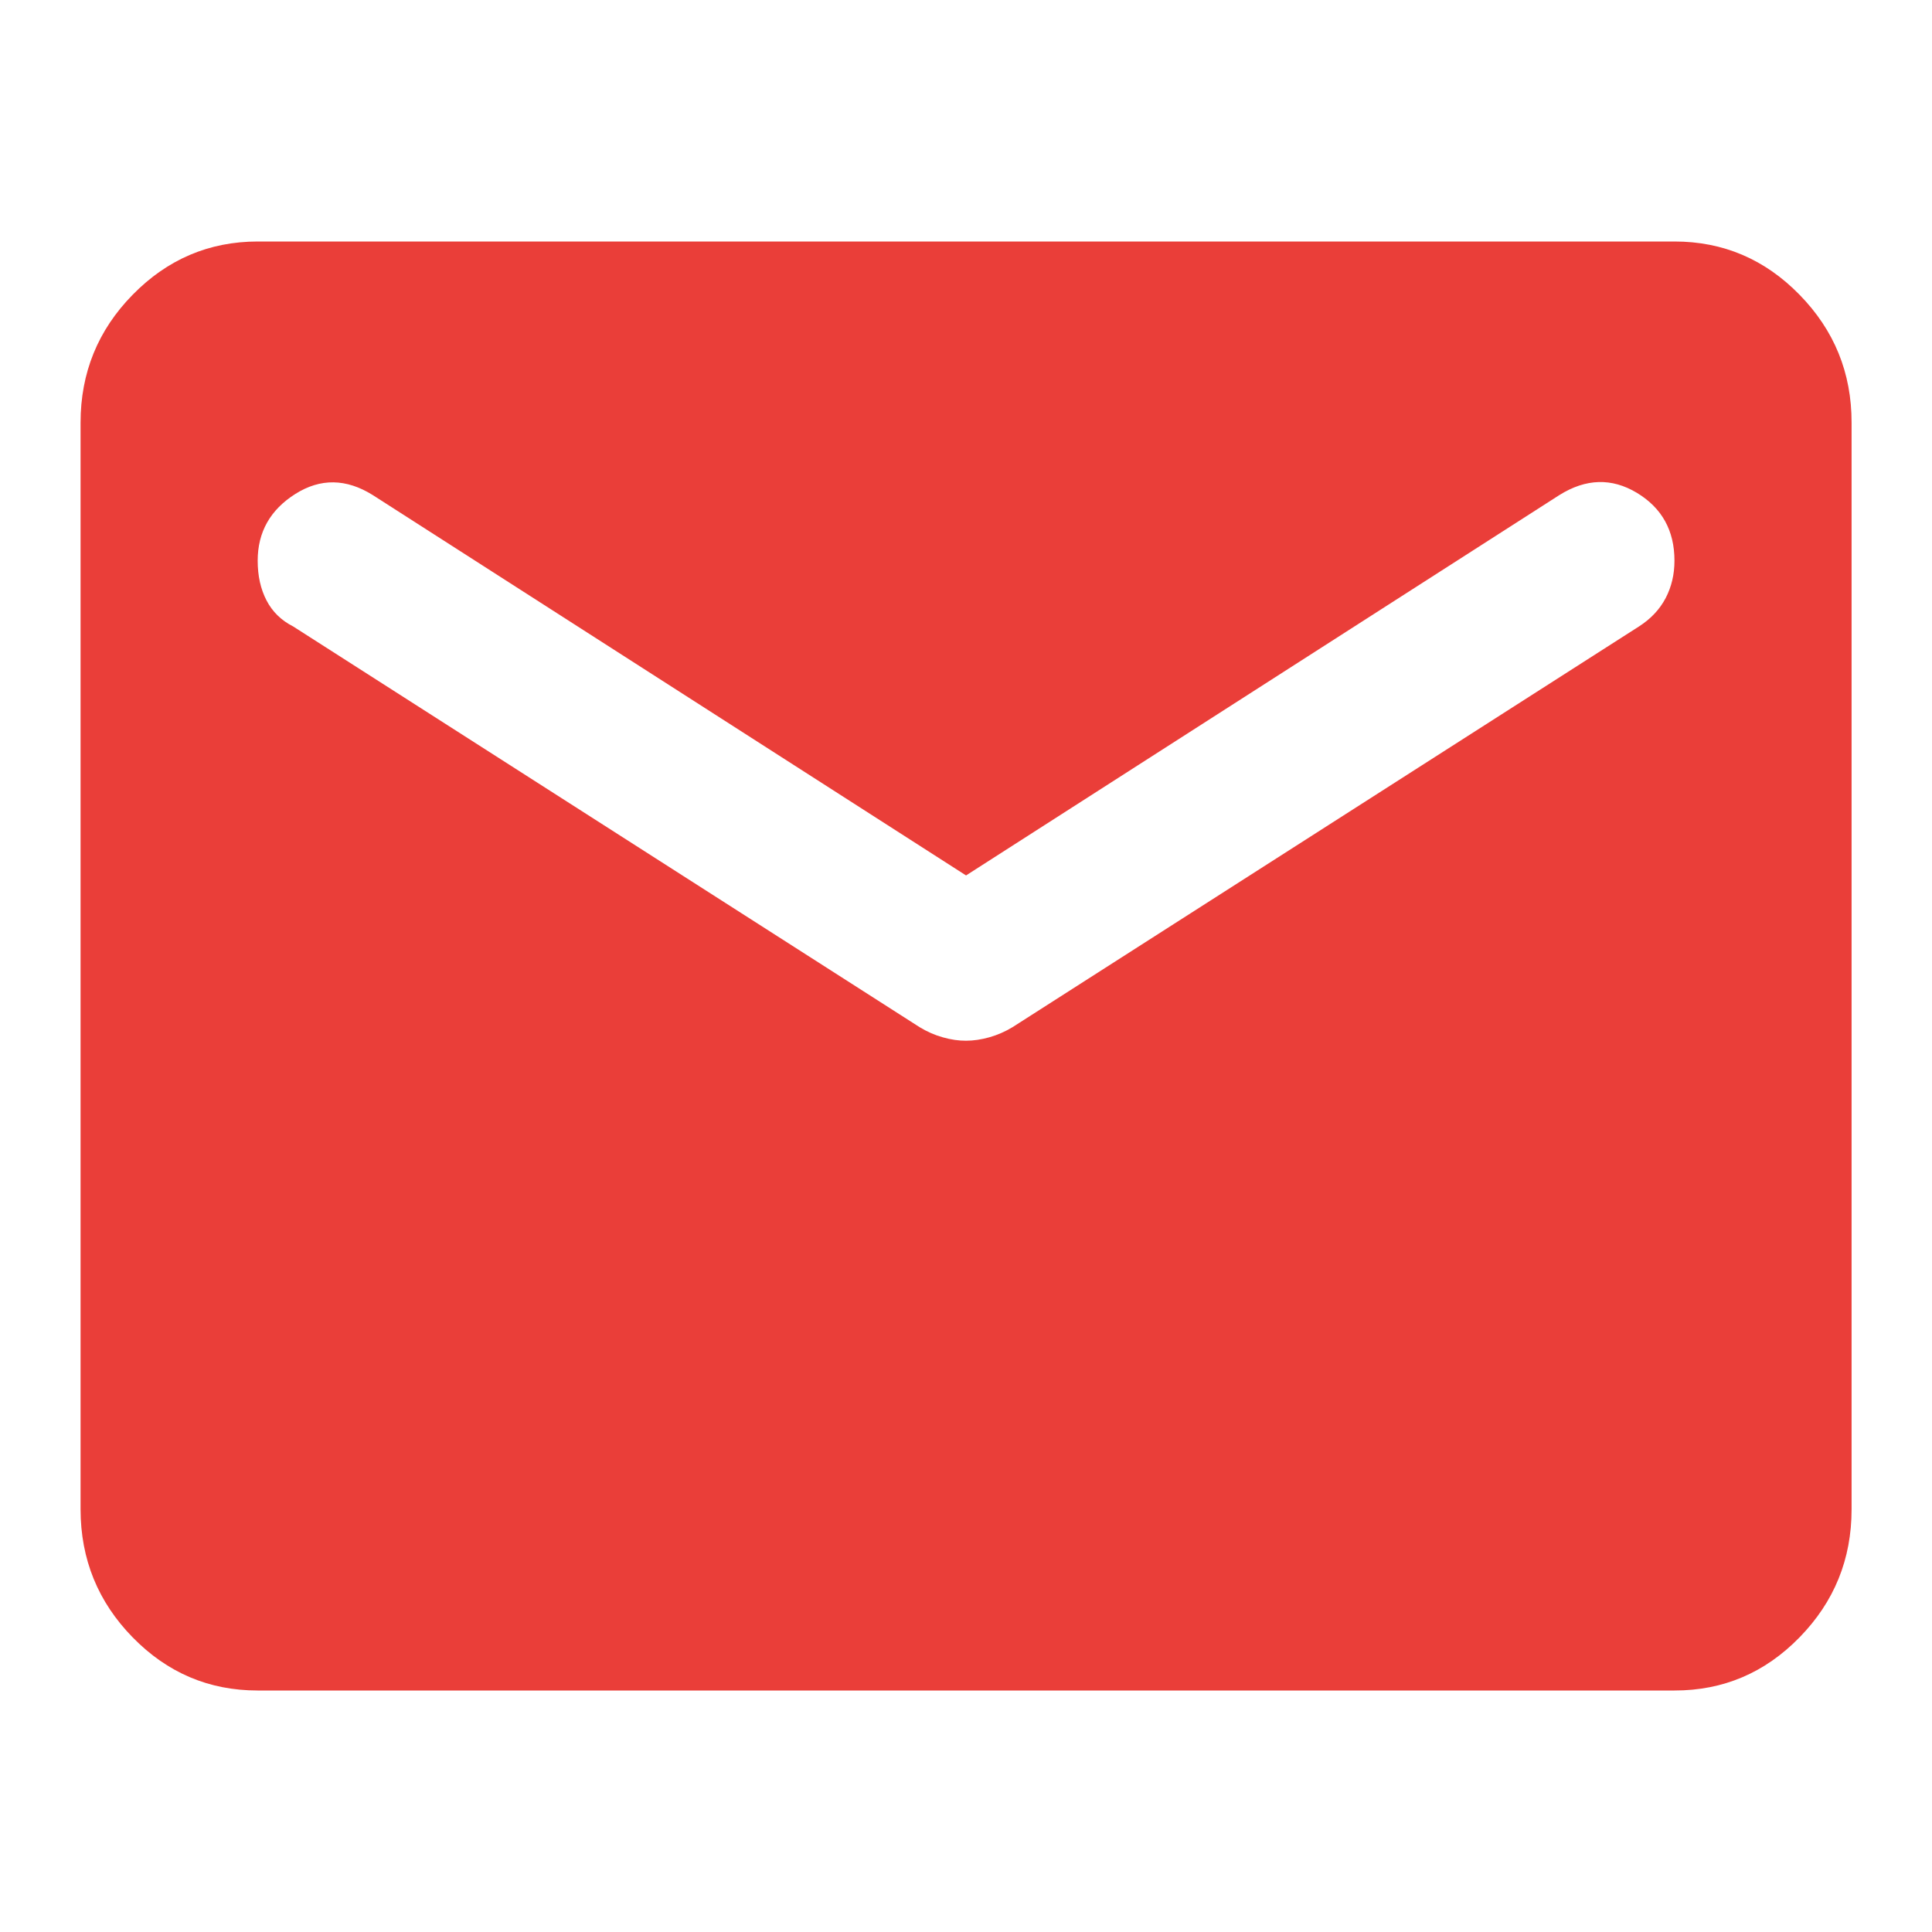 <svg width="40" height="40" viewBox="0 0 40 40" fill="none" xmlns="http://www.w3.org/2000/svg">
<path d="M5.335 35C4.326 35 3.463 34.633 2.746 33.899C2.029 33.166 1.669 32.282 1.668 31.25V8.75C1.668 7.719 2.027 6.836 2.746 6.103C3.465 5.369 4.328 5.001 5.335 5H34.668C35.676 5 36.54 5.367 37.258 6.103C37.977 6.838 38.336 7.72 38.335 8.75V31.25C38.335 32.281 37.976 33.164 37.258 33.899C36.541 34.634 35.678 35.001 34.668 35H5.335ZM20.001 21.547C20.154 21.547 20.315 21.523 20.483 21.476C20.652 21.428 20.812 21.358 20.964 21.266L33.935 12.969C34.179 12.812 34.362 12.617 34.485 12.384C34.607 12.15 34.668 11.892 34.668 11.609C34.668 10.984 34.408 10.516 33.889 10.203C33.369 9.891 32.835 9.906 32.285 10.25L20.001 18.125L7.718 10.25C7.168 9.906 6.633 9.899 6.114 10.227C5.594 10.556 5.335 11.017 5.335 11.609C5.335 11.922 5.396 12.196 5.518 12.431C5.64 12.666 5.824 12.845 6.068 12.969L19.039 21.266C19.192 21.359 19.352 21.43 19.521 21.477C19.69 21.525 19.85 21.548 20.001 21.547Z" fill="#EA3E39"/>
</svg>

